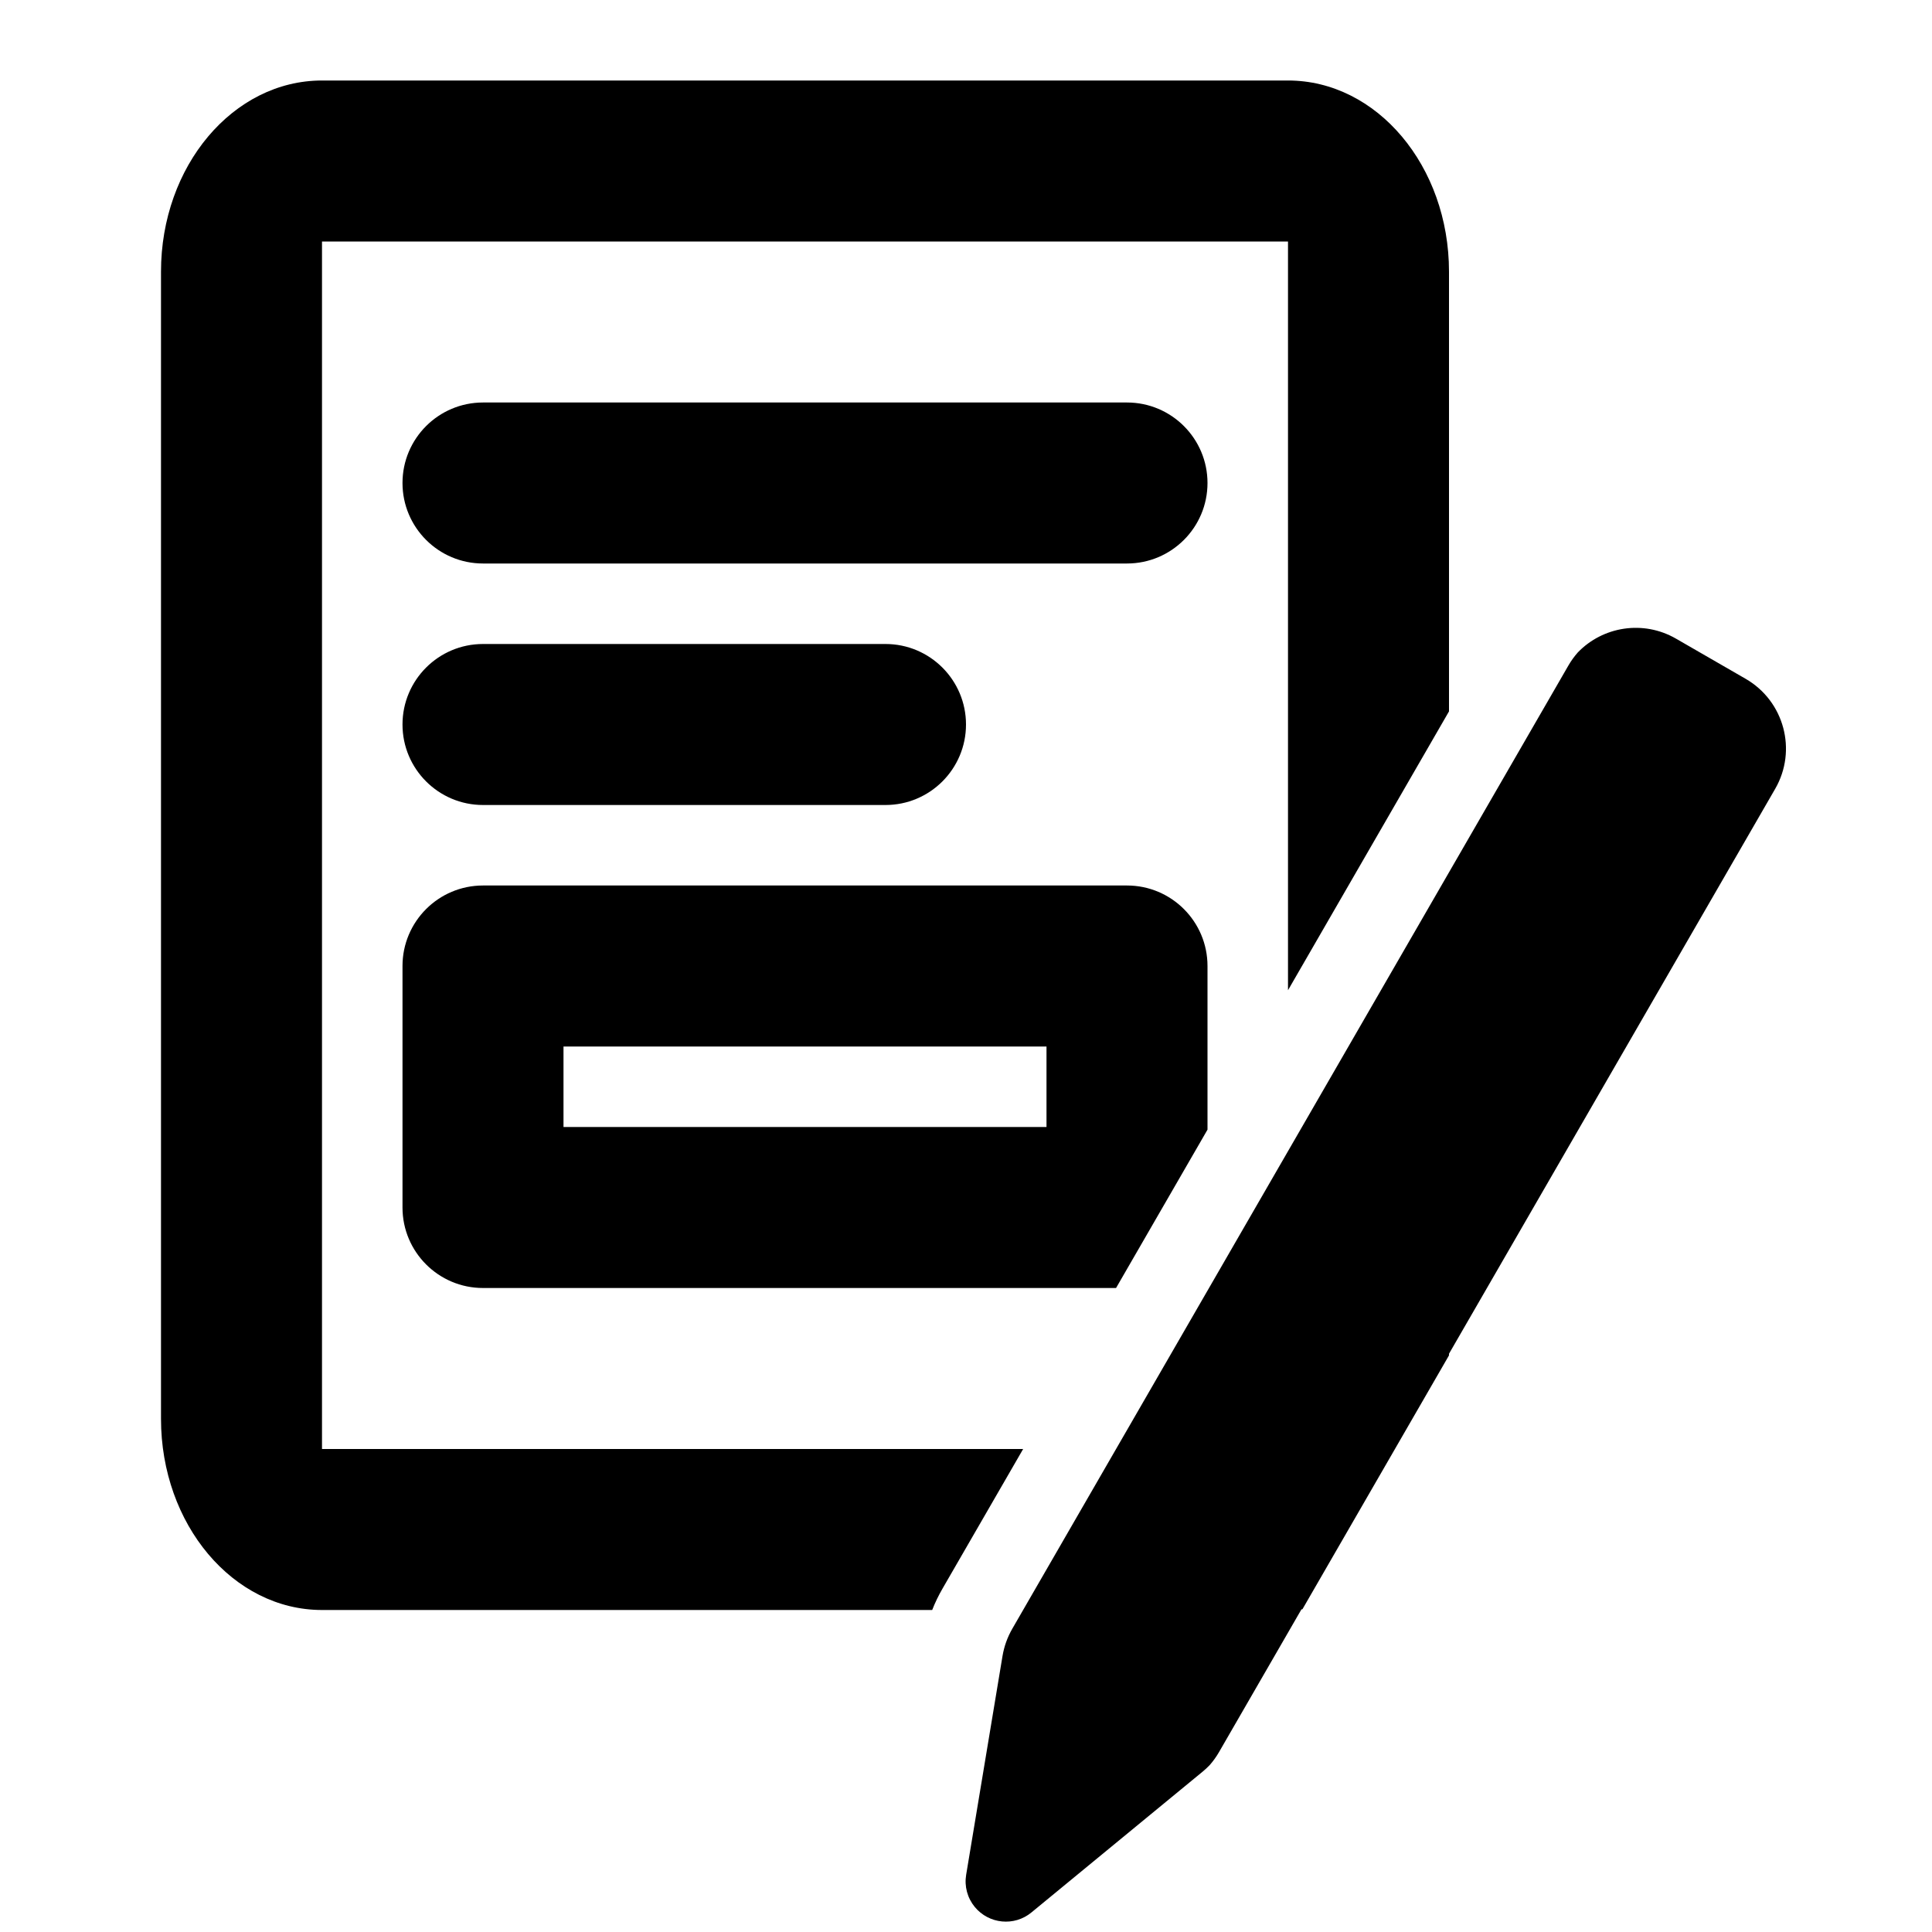 <svg width="24" height="24" viewBox="0 0 24 24" fill="none" xmlns="http://www.w3.org/2000/svg">
<g clip-path="url(#clip0_1_81)">
<path fill-rule="evenodd" clip-rule="evenodd" d="M4 1H16C17.105 1 18 2.063 18 3.375V8.837L16 12.301V3H4V18H12.71L11.709 19.733C11.659 19.819 11.616 19.908 11.58 20H4C2.895 20 2 18.937 2 17.625V3.375C2 2.063 2.895 1 4 1ZM16.179 19.991C16.175 19.991 16.171 19.991 16.167 19.992L15.142 21.767C15.109 21.824 15.07 21.878 15.027 21.927C15 21.955 14.972 21.981 14.942 22.006L12.813 23.757C12.6 23.933 12.285 23.902 12.109 23.689C12.017 23.577 11.978 23.432 12.002 23.289L12.454 20.569C12.474 20.451 12.515 20.337 12.575 20.233L19.484 8.266C19.518 8.207 19.557 8.154 19.6 8.105C19.911 7.782 20.413 7.699 20.819 7.933L21.686 8.433C22.164 8.71 22.328 9.321 22.052 9.799L18 16.817V16.837L16.179 19.991ZM15 14.033L13.864 16H6C5.448 16 5 15.552 5 15V12C5 11.448 5.448 11 6 11H14C14.552 11 15 11.448 15 12V14.033ZM6 5C5.448 5 5 5.448 5 6C5 6.552 5.448 7 6 7H14C14.552 7 15 6.552 15 6C15 5.448 14.552 5 14 5H6ZM5 9C5 8.448 5.448 8 6 8H11C11.552 8 12 8.448 12 9C12 9.552 11.552 10 11 10H6C5.448 10 5 9.552 5 9ZM7 13H13V14H7V13Z" fill="black"/>
</g>
<defs>
<clipPath id="clip0_1_81">
<rect width="24" height="24" fill="white"/>
</clipPath>
</defs>
</svg>
